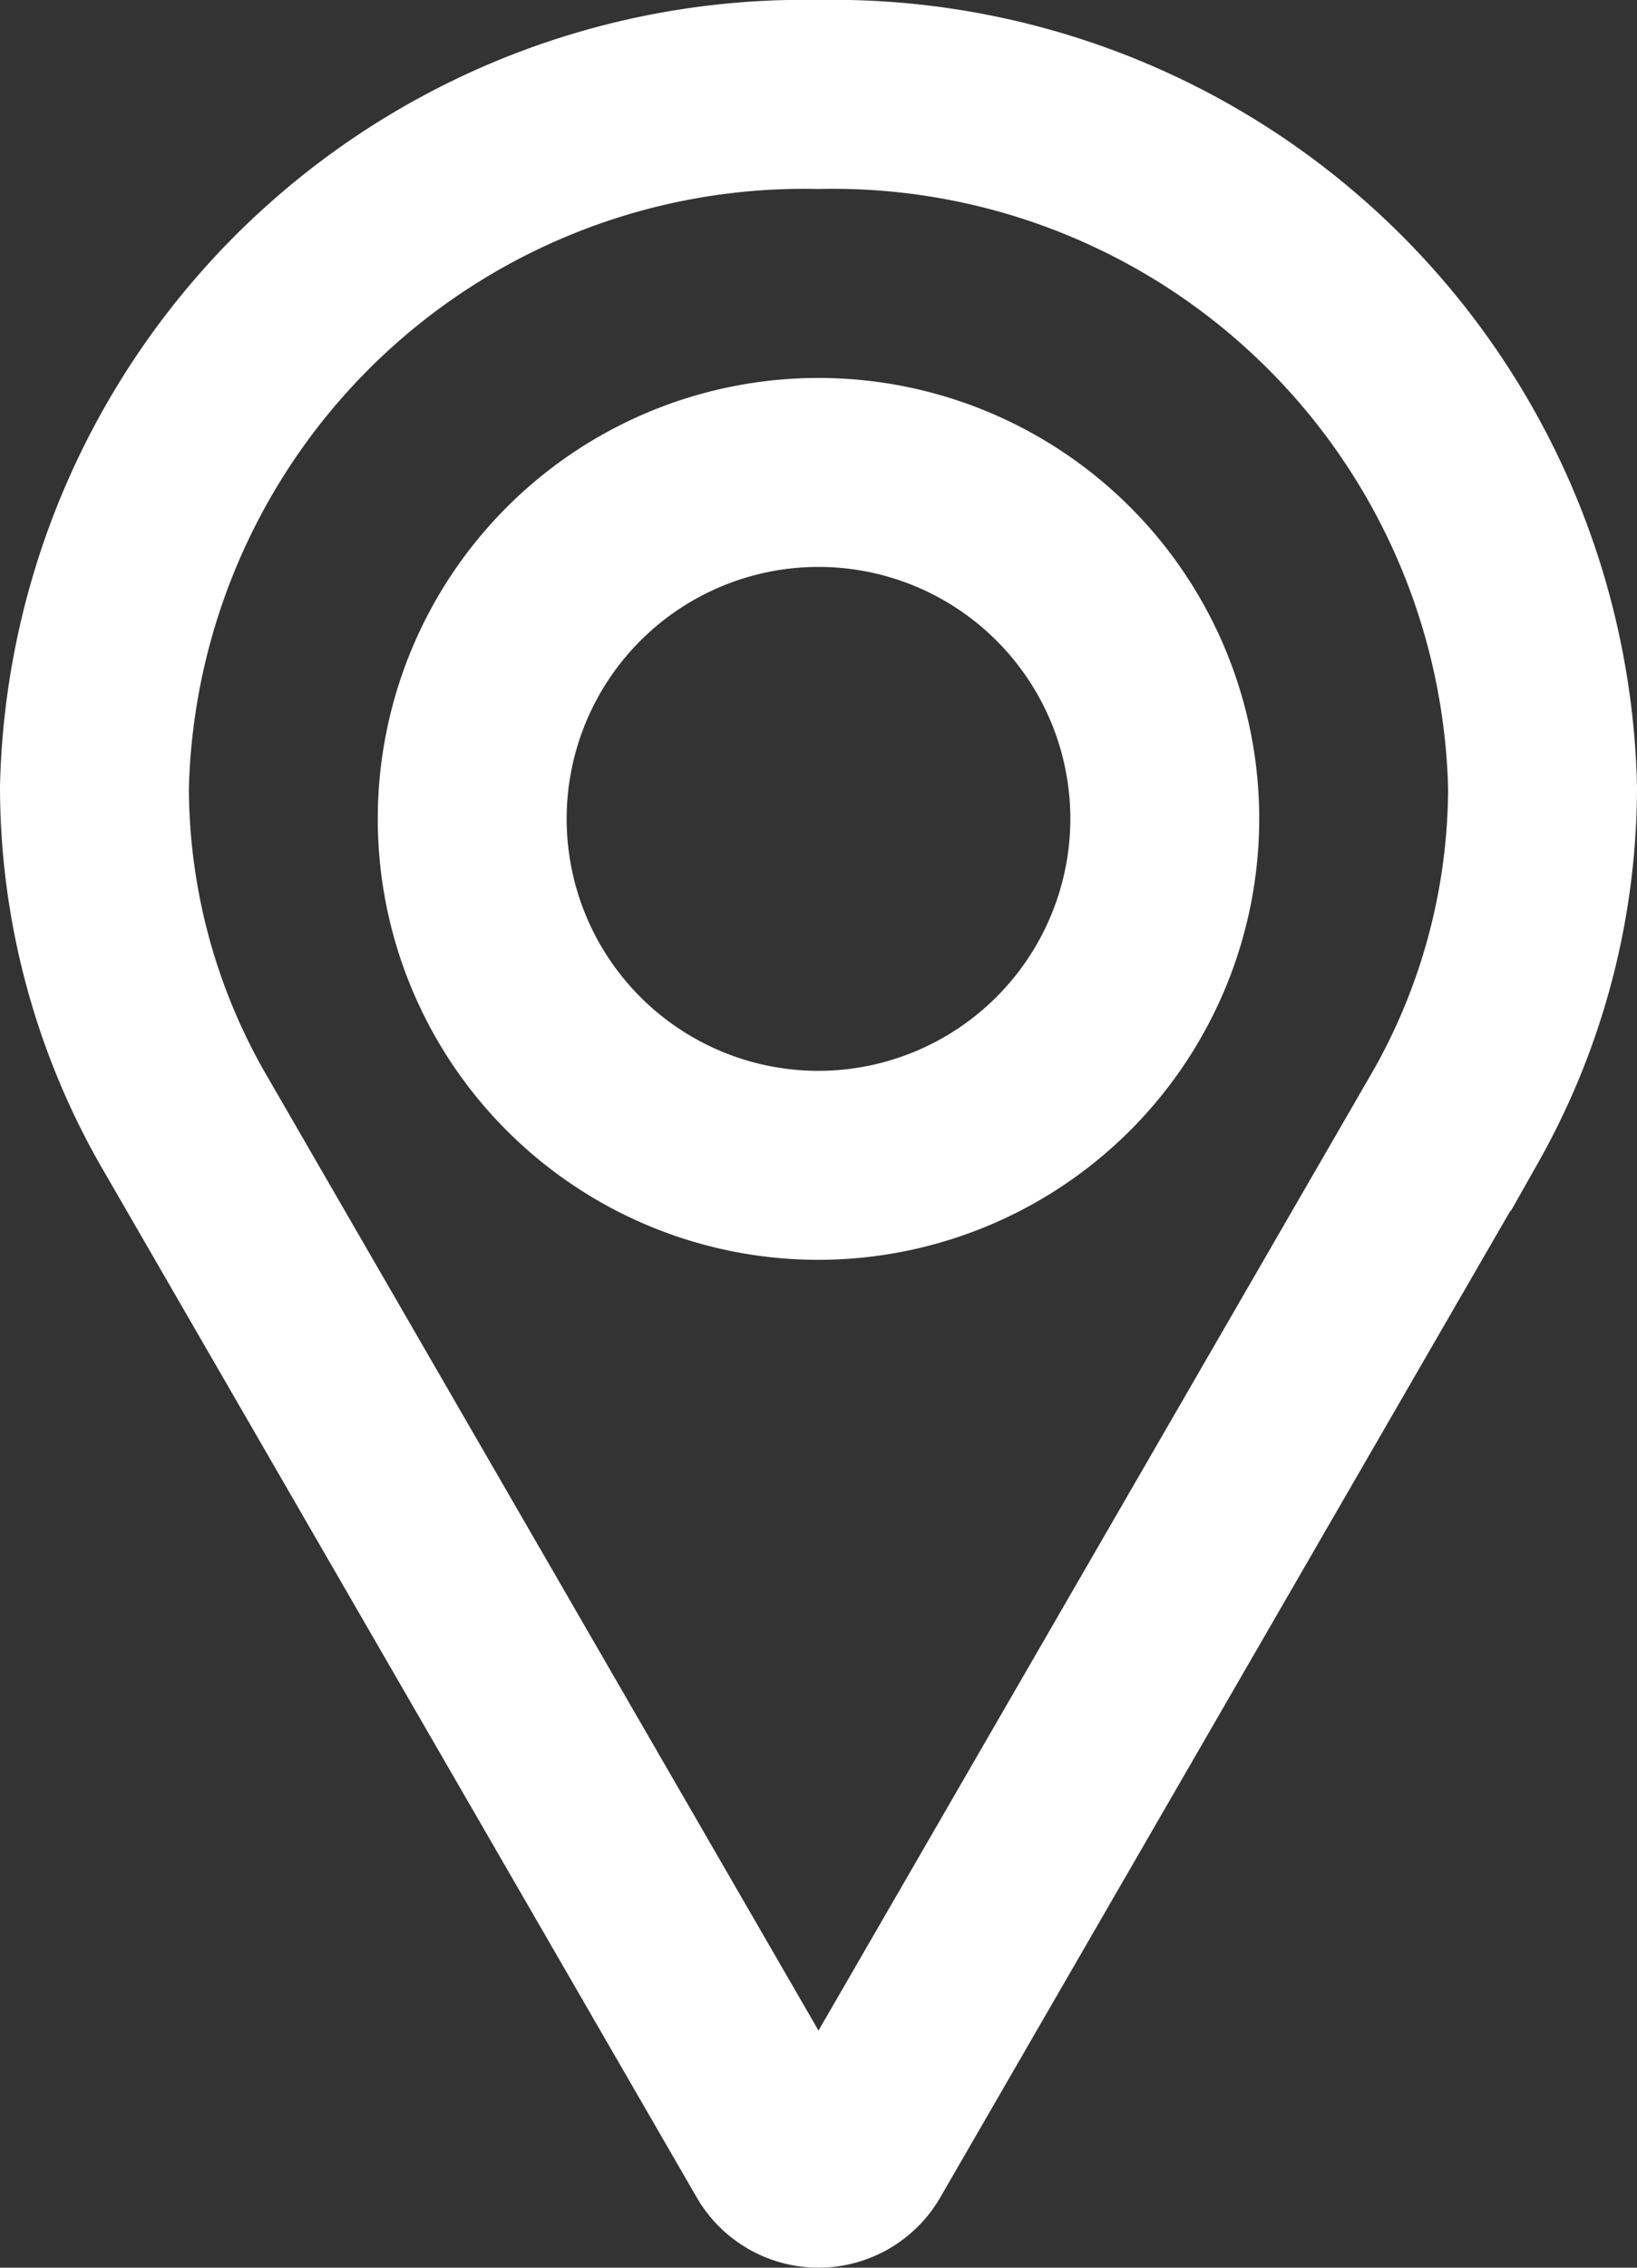 <svg xmlns="http://www.w3.org/2000/svg" width="26" height="36" viewBox="0 0 26 36">
  <rect x="0" y="0" width="26" height="36" fill="#333333" stroke="none"/>
  <g id="icon-location-white" transform="translate(11853.5 15999.5)">
    <path id="Path" d="M11.5,0A11.271,11.271,0,0,0,0,11a10.643,10.643,0,0,0,1.381,5.227l9.49,16.418a.735.735,0,0,0,1.258,0l9.494-16.423A10.641,10.641,0,0,0,23,11,11.271,11.271,0,0,0,11.5,0Z" transform="translate(-11852 -15998)" fill="none" stroke="#fff" stroke-miterlimit="10" stroke-width="3"/>
    <path id="Path-2" data-name="Path" d="M5.5,11A5.5,5.5,0,1,1,11,5.5,5.506,5.506,0,0,1,5.5,11Z" transform="translate(-11846 -15992)" fill="none" stroke="#fff" stroke-miterlimit="10" stroke-width="3"/>
  </g>
</svg>
